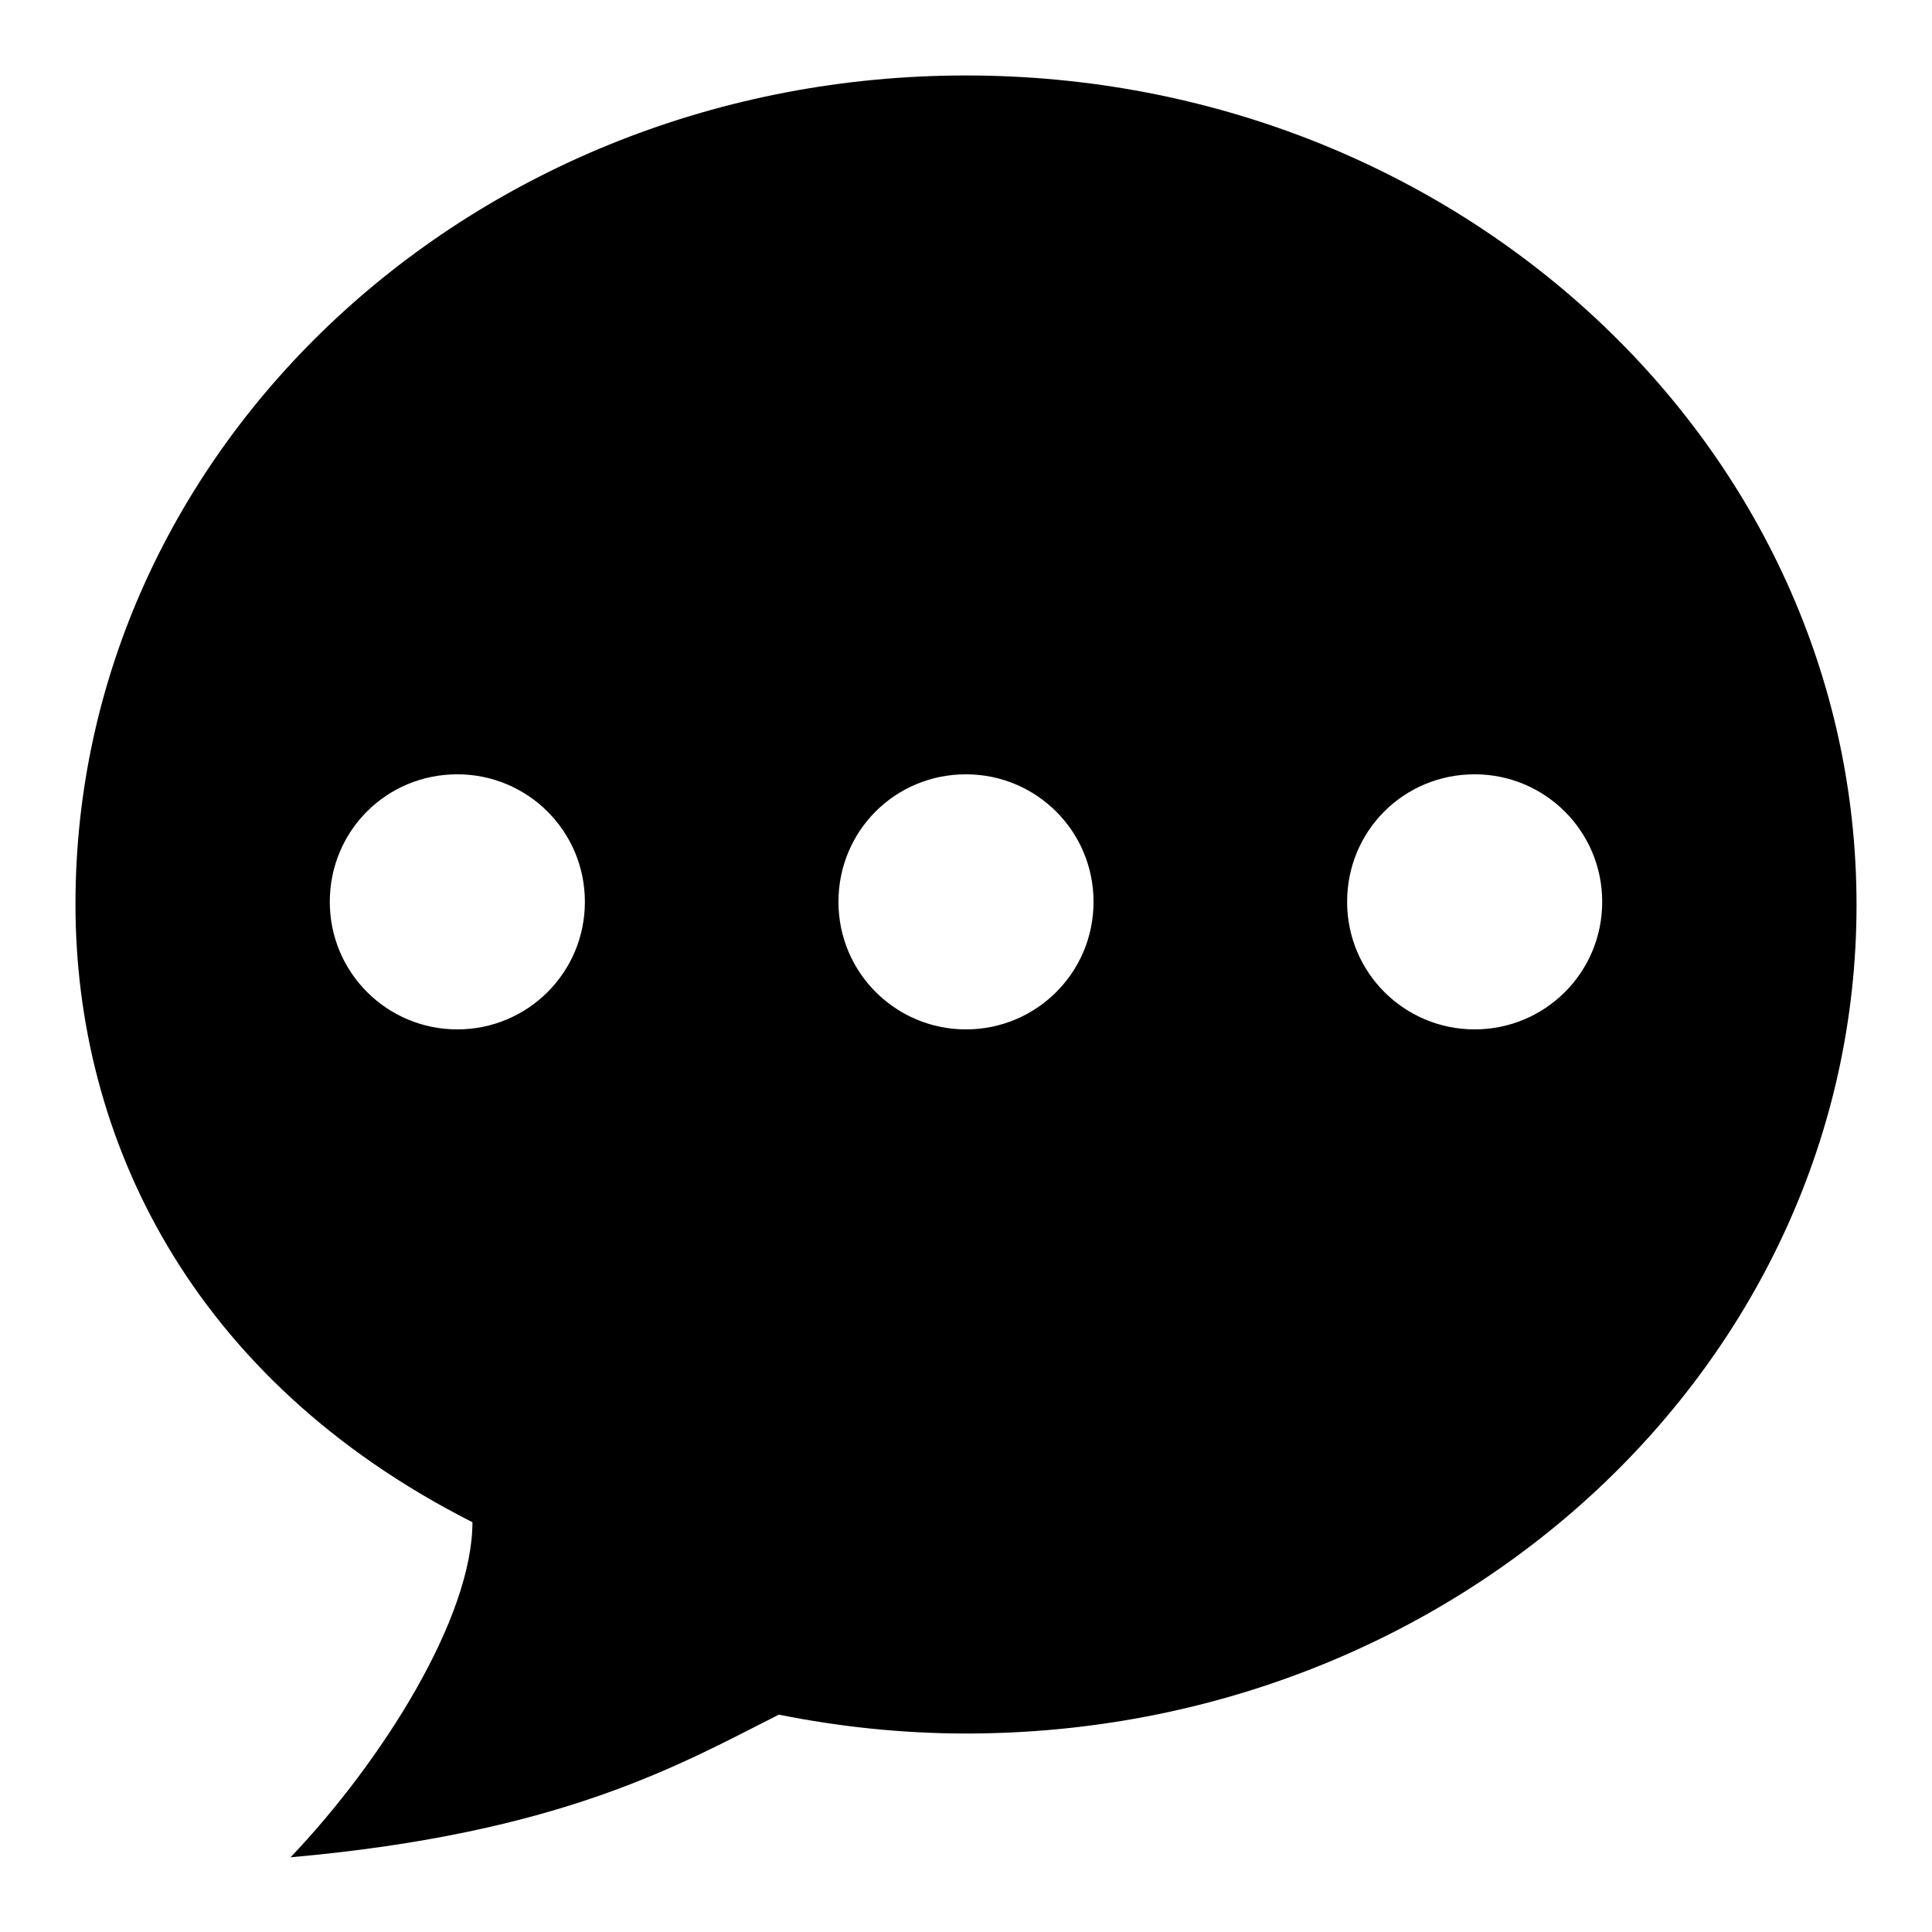 <?xml version="1.0" encoding="utf-8"?>
<!-- Svg Vector Icons : http://www.onlinewebfonts.com/icon -->
<!DOCTYPE svg PUBLIC "-//W3C//DTD SVG 1.1//EN" "http://www.w3.org/Graphics/SVG/1.1/DTD/svg11.dtd">
<svg version="1.1" xmlns="http://www.w3.org/2000/svg" xmlns:xlink="http://www.w3.org/1999/xlink" x="0px" y="0px" viewBox="0 0 256 256" enable-background="new 0 0 256 256" xml:space="preserve">
<g><g><path fill="#000000" d="M128,10C62.8,10,10,59.2,10,119.8c0,30.8,15.1,62.9,52.6,81.9c0,12.7-12,31.7-24.1,44.4c36.1-3.2,51.8-12.4,64.7-18.9c8,1.6,16.3,2.5,24.8,2.5c65.2,0,118-49.1,118-109.8C246,59.2,193.2,10,128,10z M60.6,136.4c-9.3,0-16.9-7.5-16.9-16.9s7.5-16.9,16.9-16.9c9.3,0,16.9,7.5,16.9,16.9S69.9,136.4,60.6,136.4z M128,136.4c-9.3,0-16.9-7.5-16.9-16.9s7.5-16.9,16.9-16.9c9.3,0,16.9,7.5,16.9,16.9S137.3,136.4,128,136.4z M195.4,136.4c-9.3,0-16.9-7.5-16.9-16.9s7.5-16.9,16.9-16.9c9.3,0,16.9,7.5,16.9,16.9S204.7,136.4,195.4,136.4z"/></g></g>
</svg>